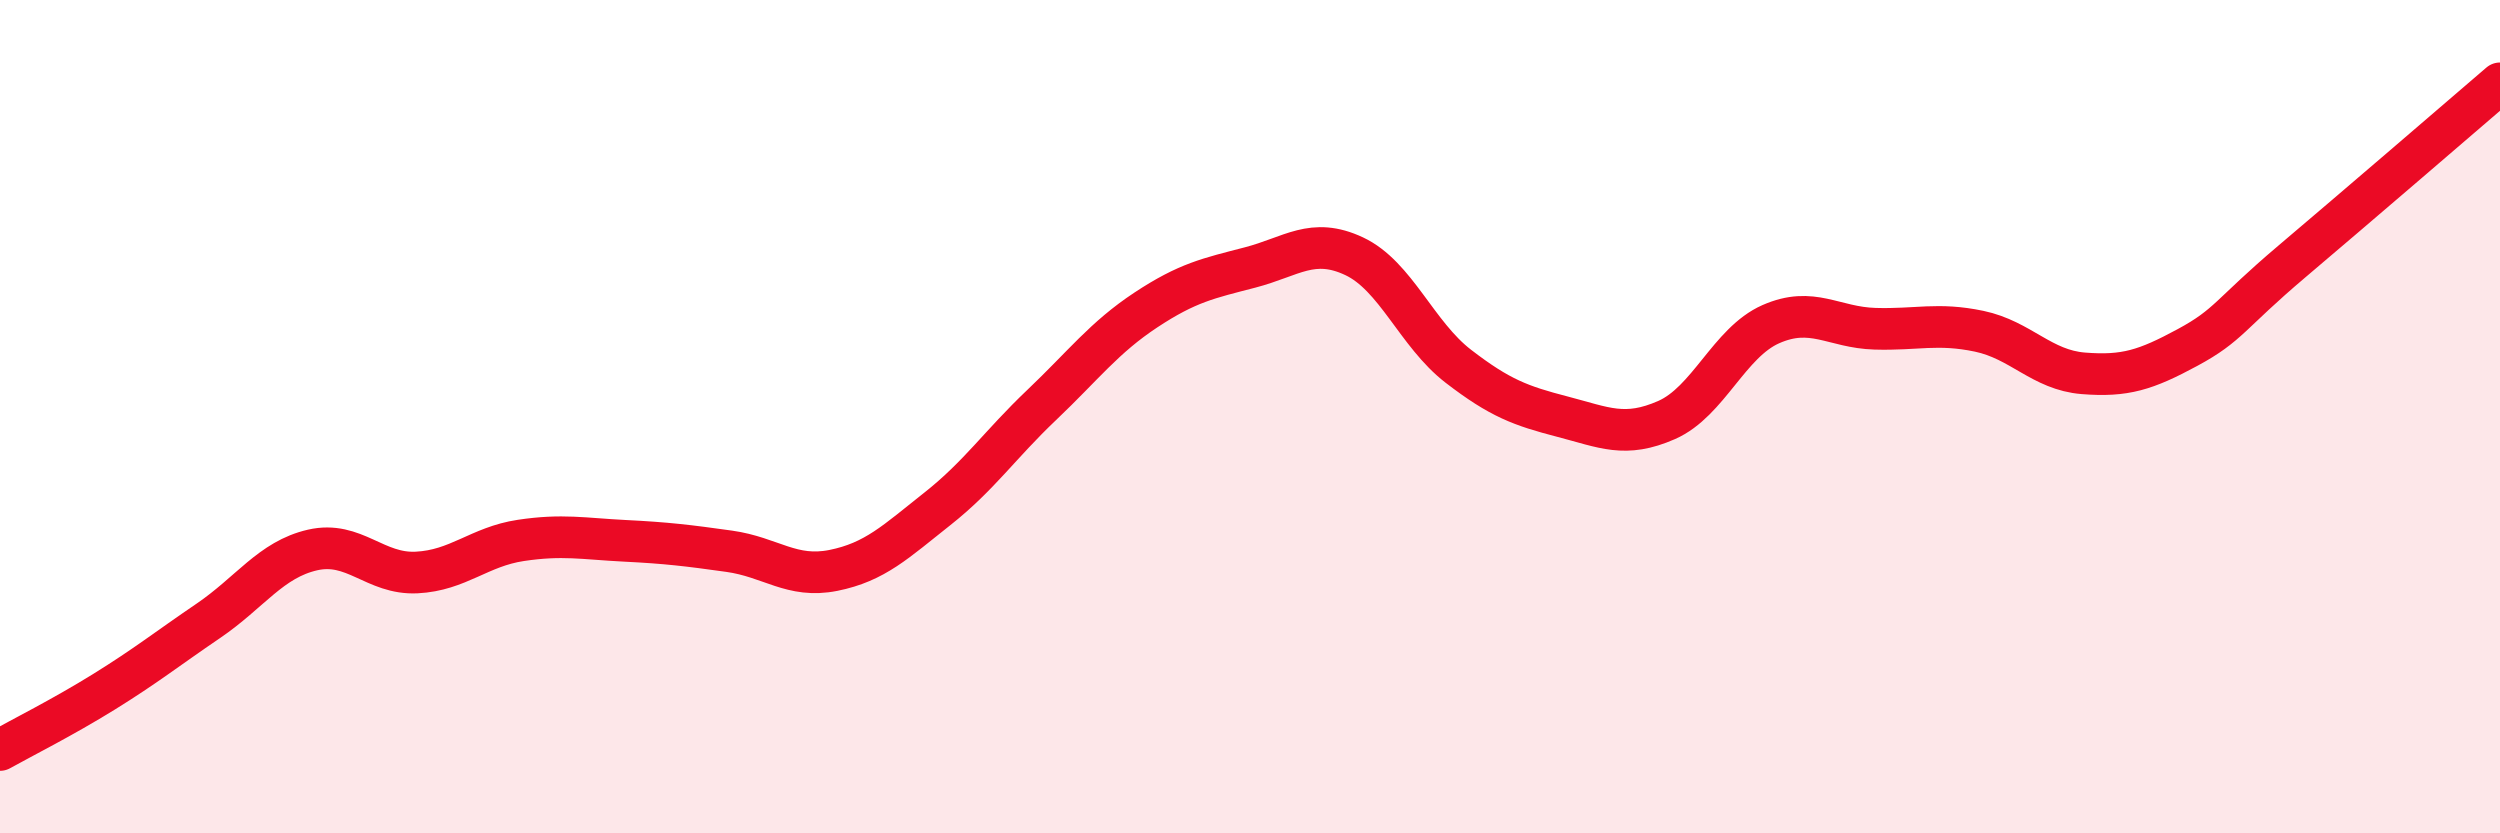 
    <svg width="60" height="20" viewBox="0 0 60 20" xmlns="http://www.w3.org/2000/svg">
      <path
        d="M 0,18 C 0.5,17.72 1.5,17.22 2.5,16.6 C 3.5,15.98 4,15.58 5,14.9 C 6,14.22 6.5,13.43 7.5,13.2 C 8.5,12.97 9,13.79 10,13.74 C 11,13.69 11.5,13.12 12.5,12.97 C 13.5,12.82 14,12.93 15,12.98 C 16,13.03 16.5,13.09 17.5,13.23 C 18.5,13.37 19,13.89 20,13.69 C 21,13.49 21.5,13 22.5,12.21 C 23.5,11.42 24,10.67 25,9.72 C 26,8.77 26.5,8.1 27.5,7.44 C 28.5,6.78 29,6.68 30,6.42 C 31,6.16 31.5,5.68 32.5,6.15 C 33.5,6.62 34,8.02 35,8.79 C 36,9.56 36.5,9.74 37.5,10 C 38.5,10.26 39,10.52 40,10.08 C 41,9.64 41.5,8.22 42.5,7.78 C 43.5,7.34 44,7.86 45,7.89 C 46,7.92 46.5,7.74 47.5,7.95 C 48.5,8.16 49,8.88 50,8.96 C 51,9.04 51.5,8.88 52.5,8.34 C 53.5,7.8 53.5,7.55 55,6.28 C 56.5,5.01 59,2.86 60,2L60 20L0 20Z"
        fill="#EB0A25"
        opacity="0.1"
        stroke-linecap="round"
        stroke-linejoin="round"
      />
      <path
        d="M 0,18 C 0.5,17.72 1.5,17.22 2.5,16.6 C 3.5,15.98 4,15.58 5,14.9 C 6,14.22 6.5,13.43 7.5,13.2 C 8.5,12.97 9,13.79 10,13.74 C 11,13.69 11.5,13.12 12.5,12.97 C 13.5,12.82 14,12.93 15,12.98 C 16,13.03 16.5,13.09 17.5,13.23 C 18.5,13.37 19,13.89 20,13.69 C 21,13.49 21.5,13 22.5,12.21 C 23.5,11.42 24,10.67 25,9.72 C 26,8.77 26.5,8.1 27.5,7.44 C 28.5,6.78 29,6.68 30,6.42 C 31,6.16 31.5,5.68 32.5,6.15 C 33.5,6.62 34,8.02 35,8.79 C 36,9.56 36.5,9.74 37.5,10 C 38.5,10.26 39,10.52 40,10.08 C 41,9.64 41.5,8.22 42.5,7.78 C 43.5,7.34 44,7.86 45,7.89 C 46,7.92 46.5,7.74 47.5,7.95 C 48.5,8.16 49,8.88 50,8.96 C 51,9.04 51.5,8.88 52.5,8.34 C 53.5,7.8 53.5,7.55 55,6.28 C 56.5,5.01 59,2.86 60,2"
        stroke="#EB0A25"
        stroke-width="1"
        fill="none"
        stroke-linecap="round"
        stroke-linejoin="round"
      />
    </svg>
  